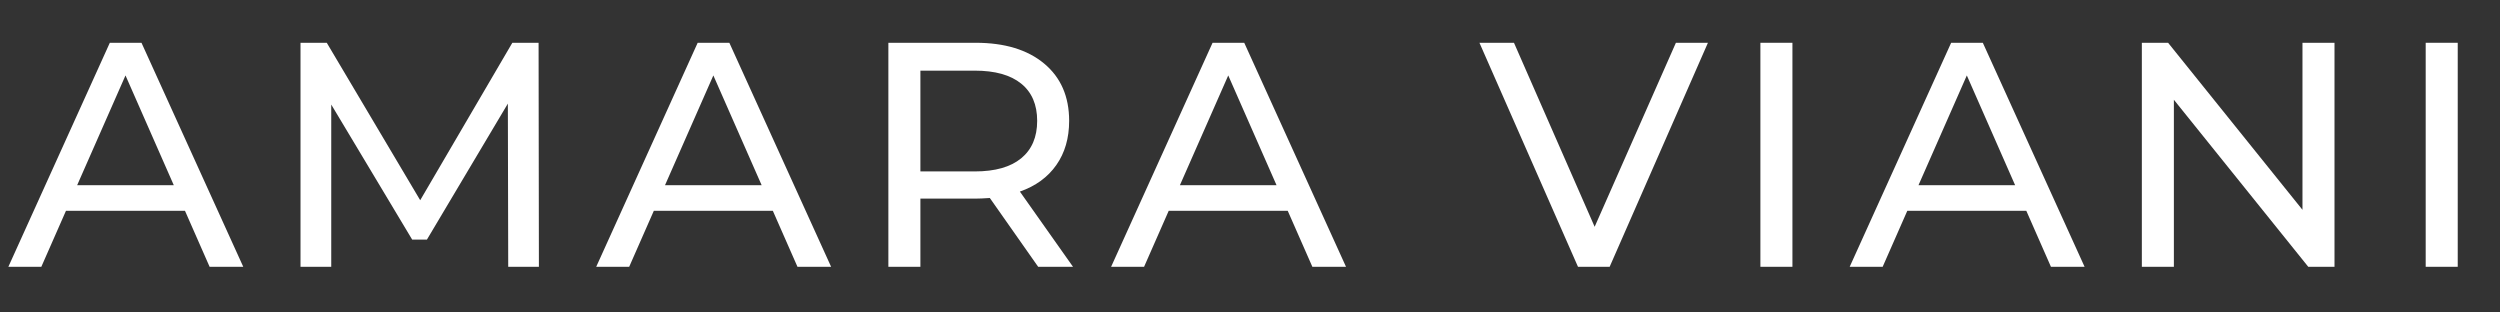<svg xmlns="http://www.w3.org/2000/svg" xmlns:xlink="http://www.w3.org/1999/xlink" width="1000" zoomAndPan="magnify" viewBox="0 0 750 93.75" height="125" preserveAspectRatio="xMidYMid meet" version="1.0"><rect x="0" y="0" width="750" height="93.75" fill="#333333" stroke="none"/><defs><g/></defs><g fill="#ffffff" fill-opacity="1"><g transform="translate(2.602, 80.037)"><g><path d="M 52.891 -16.797 L 17.188 -16.797 L 9.797 0 L -0.094 0 L 30.344 -67.203 L 39.844 -67.203 L 70.375 0 L 60.281 0 Z M 49.531 -24.484 L 35.047 -57.406 L 20.547 -24.484 Z M 49.531 -24.484 "/></g></g></g><g fill="#ffffff" fill-opacity="1"><g transform="translate(80.076, 80.037)"><g><path d="M 72.391 0 L 72.281 -48.953 L 48 -8.156 L 43.578 -8.156 L 19.297 -48.672 L 19.297 0 L 10.078 0 L 10.078 -67.203 L 17.953 -67.203 L 45.984 -19.969 L 73.625 -67.203 L 81.5 -67.203 L 81.594 0 Z M 72.391 0 "/></g></g></g><g fill="#ffffff" fill-opacity="1"><g transform="translate(178.959, 80.037)"><g><path d="M 52.891 -16.797 L 17.188 -16.797 L 9.797 0 L -0.094 0 L 30.344 -67.203 L 39.844 -67.203 L 70.375 0 L 60.281 0 Z M 49.531 -24.484 L 35.047 -57.406 L 20.547 -24.484 Z M 49.531 -24.484 "/></g></g></g><g fill="#ffffff" fill-opacity="1"><g transform="translate(256.433, 80.037)"><g><path d="M 55.016 0 L 40.516 -20.641 C 38.723 -20.516 37.312 -20.453 36.281 -20.453 L 19.688 -20.453 L 19.688 0 L 10.078 0 L 10.078 -67.203 L 36.281 -67.203 C 44.988 -67.203 51.836 -65.117 56.828 -60.953 C 61.816 -56.797 64.312 -51.07 64.312 -43.781 C 64.312 -38.594 63.031 -34.176 60.469 -30.531 C 57.914 -26.883 54.27 -24.227 49.531 -22.562 L 65.469 0 Z M 36 -28.609 C 42.082 -28.609 46.723 -29.922 49.922 -32.547 C 53.117 -35.172 54.719 -38.914 54.719 -43.781 C 54.719 -48.645 53.117 -52.367 49.922 -54.953 C 46.723 -57.547 42.082 -58.844 36 -58.844 L 19.688 -58.844 L 19.688 -28.609 Z M 36 -28.609 "/></g></g></g><g fill="#ffffff" fill-opacity="1"><g transform="translate(333.427, 80.037)"><g><path d="M 52.891 -16.797 L 17.188 -16.797 L 9.797 0 L -0.094 0 L 30.344 -67.203 L 39.844 -67.203 L 70.375 0 L 60.281 0 Z M 49.531 -24.484 L 35.047 -57.406 L 20.547 -24.484 Z M 49.531 -24.484 "/></g></g></g><g fill="#ffffff" fill-opacity="1"><g transform="translate(410.901, 80.037)"><g/></g></g><g fill="#ffffff" fill-opacity="1"><g transform="translate(443.926, 80.037)"><g><path d="M 68.453 -67.203 L 38.969 0 L 29.469 0 L -0.094 -67.203 L 10.266 -67.203 L 34.469 -12 L 58.844 -67.203 Z M 68.453 -67.203 "/></g></g></g><g fill="#ffffff" fill-opacity="1"><g transform="translate(518.041, 80.037)"><g><path d="M 10.078 -67.203 L 19.688 -67.203 L 19.688 0 L 10.078 0 Z M 10.078 -67.203 "/></g></g></g><g fill="#ffffff" fill-opacity="1"><g transform="translate(555.002, 80.037)"><g><path d="M 52.891 -16.797 L 17.188 -16.797 L 9.797 0 L -0.094 0 L 30.344 -67.203 L 39.844 -67.203 L 70.375 0 L 60.281 0 Z M 49.531 -24.484 L 35.047 -57.406 L 20.547 -24.484 Z M 49.531 -24.484 "/></g></g></g><g fill="#ffffff" fill-opacity="1"><g transform="translate(632.476, 80.037)"><g><path d="M 67.875 -67.203 L 67.875 0 L 60 0 L 19.688 -50.109 L 19.688 0 L 10.078 0 L 10.078 -67.203 L 17.953 -67.203 L 58.266 -17.094 L 58.266 -67.203 Z M 67.875 -67.203 "/></g></g></g><g fill="#ffffff" fill-opacity="1"><g transform="translate(717.63, 80.037)"><g><path d="M 10.078 -67.203 L 19.688 -67.203 L 19.688 0 L 10.078 0 Z M 10.078 -67.203 "/></g></g></g></svg>